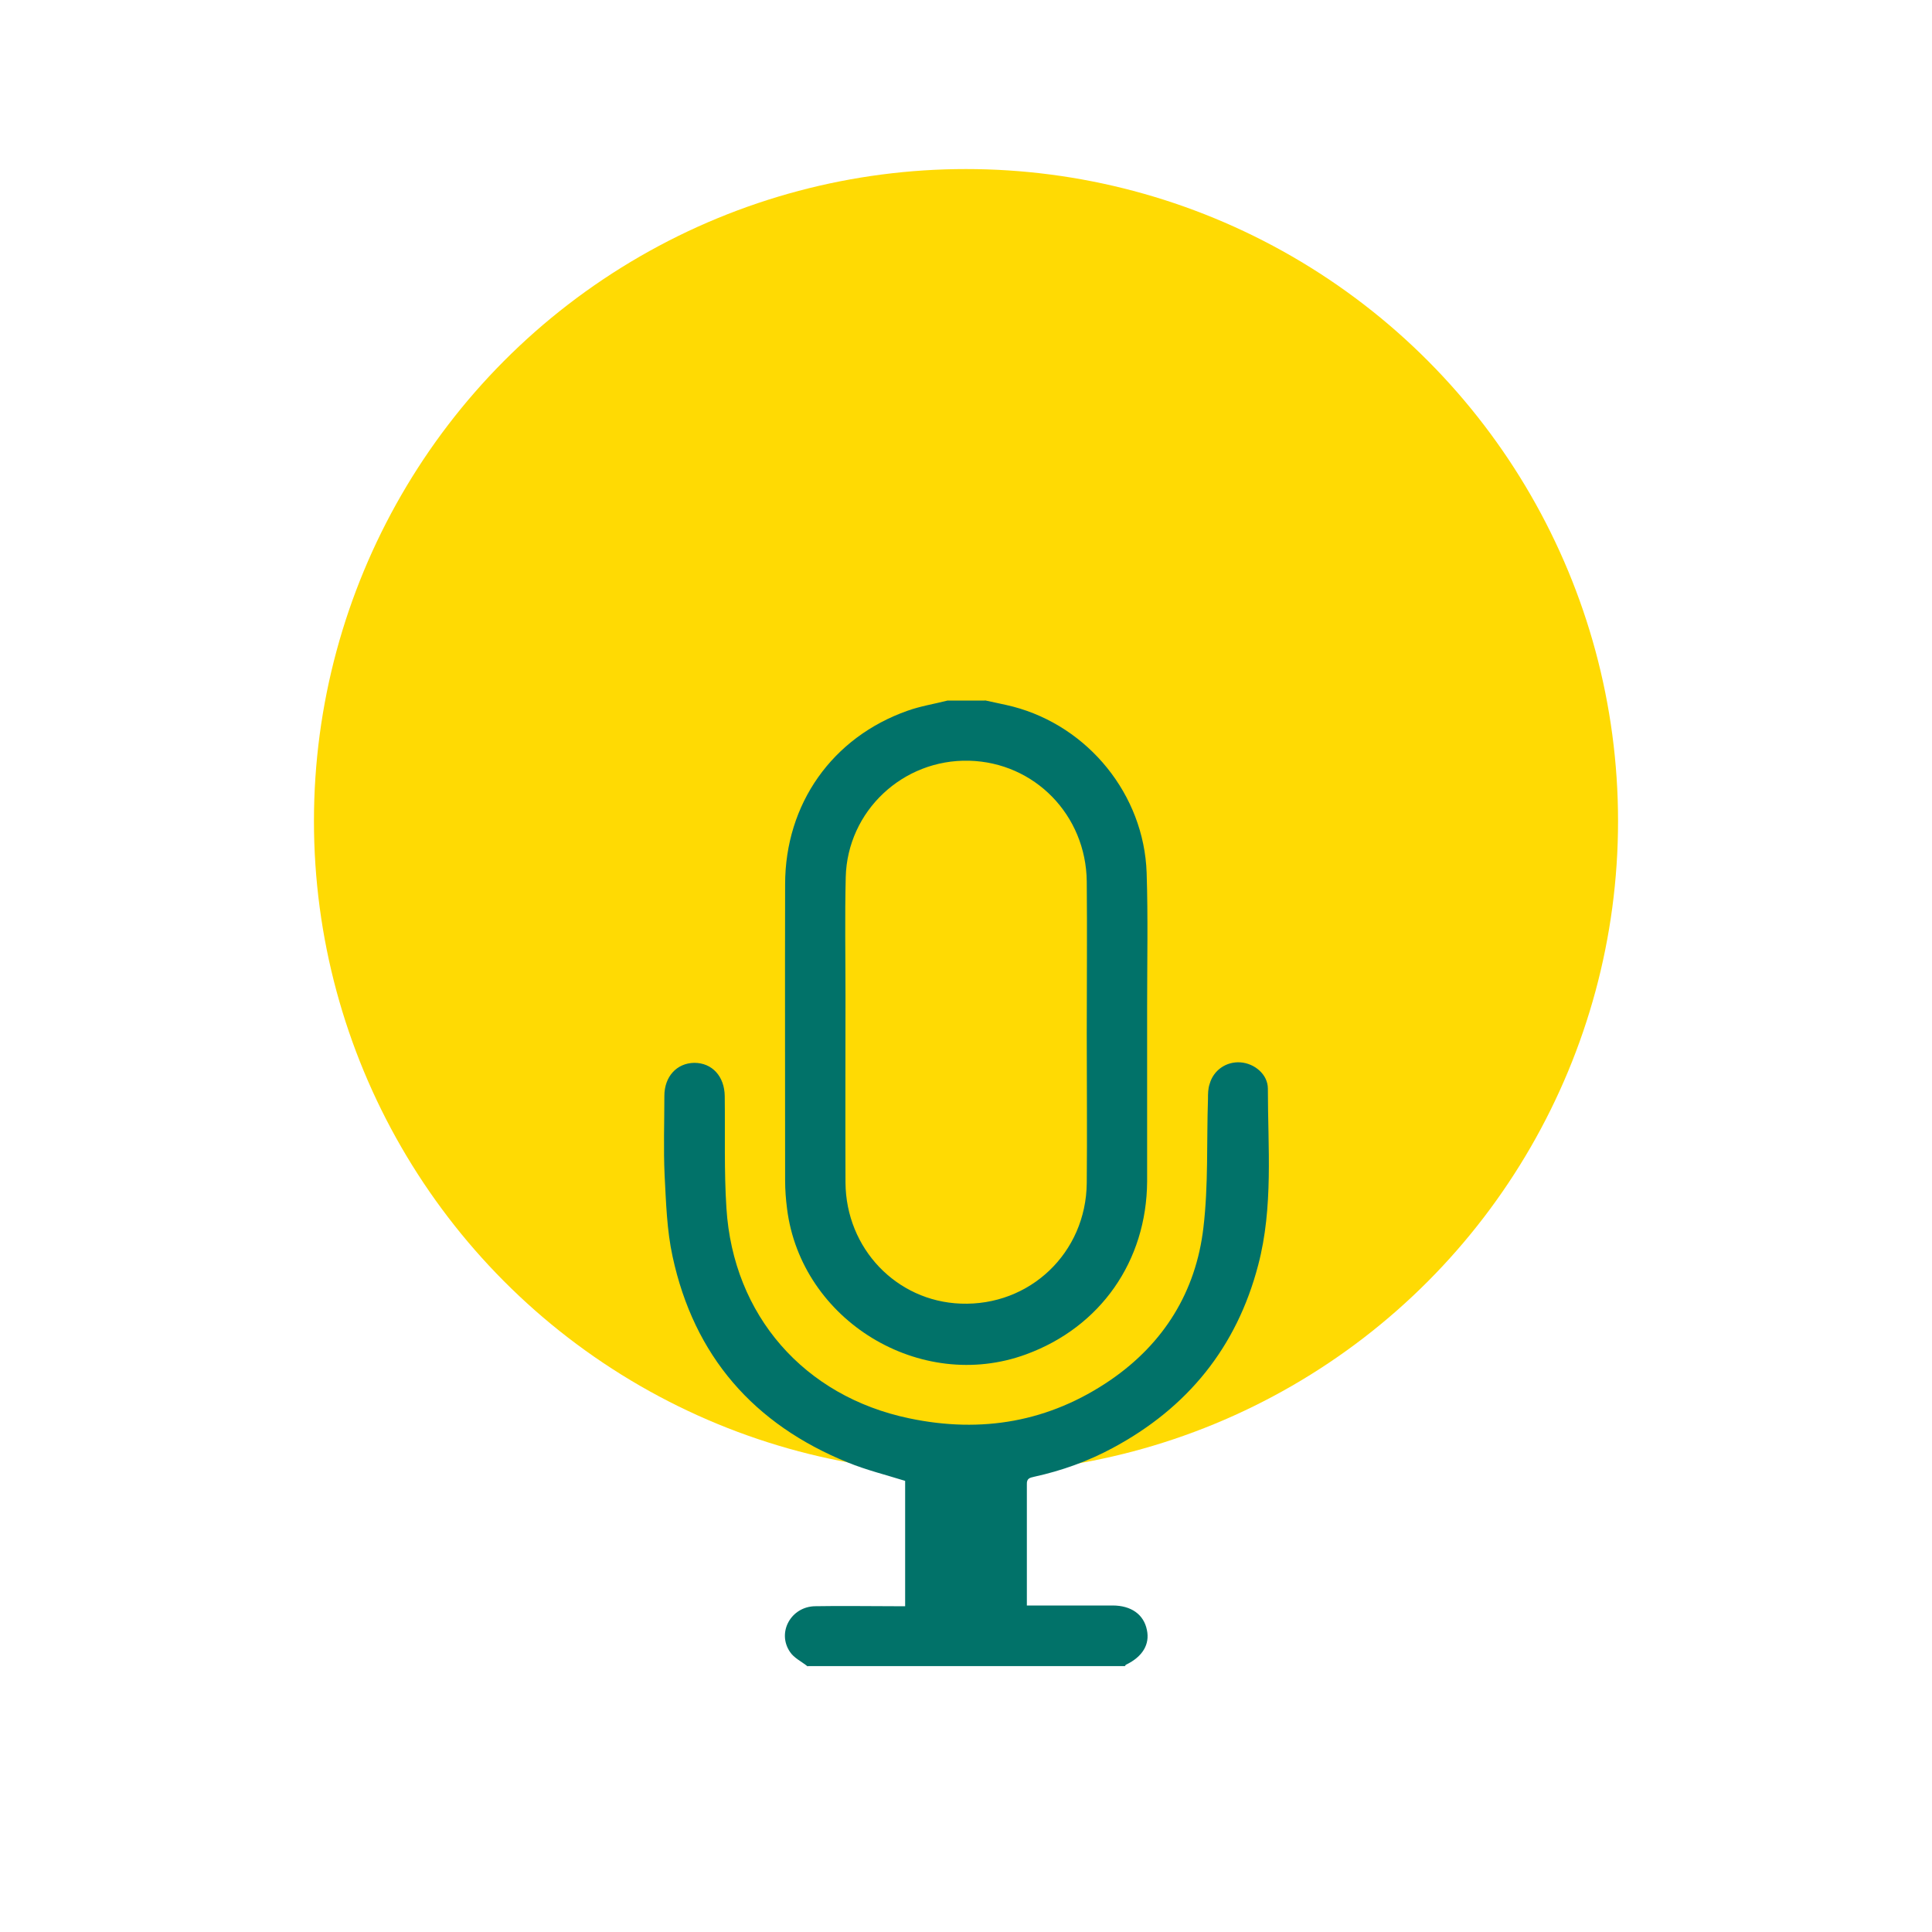 <?xml version="1.0" encoding="UTF-8"?>
<svg xmlns="http://www.w3.org/2000/svg" id="Layer_1" data-name="Layer 1" viewBox="0 0 80 80">
  <defs>
    <style>
      .cls-1 {
        fill: #017269;
      }

      .cls-1, .cls-2 {
        stroke-width: 0px;
      }

      .cls-2 {
        fill: #ffda03;
      }
    </style>
  </defs>
  <circle class="cls-2" cx="40" cy="34" r="27"></circle>
  <g>
    <path class="cls-1" d="M33.44,69c-.25-.2-.57-.35-.73-.6-.55-.81.05-1.88,1.05-1.89,1.09-.02,2.19,0,3.28,0,.14,0,.28,0,.44,0v-5.19c-.8-.25-1.61-.45-2.37-.76-3.9-1.58-6.37-4.41-7.26-8.53-.24-1.1-.27-2.24-.33-3.37-.05-1.09-.01-2.19-.01-3.28,0-.8.51-1.36,1.24-1.37.74,0,1.25.56,1.26,1.38.02,1.55-.03,3.1.07,4.64.28,4.43,3.21,7.79,7.57,8.7,3,.63,5.8.15,8.34-1.59,2.21-1.52,3.53-3.66,3.84-6.3.21-1.76.13-3.56.19-5.34,0-.21,0-.42.07-.62.16-.57.69-.93,1.27-.89.59.04,1.14.5,1.14,1.09,0,2.44.23,4.9-.4,7.3-.89,3.41-2.93,5.92-6.03,7.58-1.02.55-2.11.94-3.25,1.19-.18.04-.31.07-.3.31,0,1.65,0,3.3,0,5.02.15,0,.29,0,.43,0,1.04,0,2.08,0,3.12,0,.77,0,1.29.37,1.42,1.01.13.6-.18,1.11-.86,1.44-.02,0-.03.04-.05.06h-13.12Z"></path>
    <path class="cls-1" d="M40.78,29c.39.09.78.16,1.17.26,3.12.82,5.42,3.65,5.53,6.88.06,1.85.02,3.7.02,5.55,0,2.41,0,4.82,0,7.23-.02,3.3-1.93,6.03-5.01,7.16-4.38,1.61-9.32-1.4-9.9-6.03-.05-.39-.08-.78-.08-1.17,0-4.09-.01-8.18,0-12.26,0-3.33,1.95-6.09,5.07-7.19.53-.19,1.1-.28,1.65-.42.52,0,1.04,0,1.56,0ZM45,42.79c0-2.1.02-4.19,0-6.29-.03-2.75-2.16-4.93-4.87-5-2.74-.07-5.04,2.08-5.11,4.82-.04,1.64-.01,3.28-.01,4.92,0,2.58-.01,5.16,0,7.73.02,2.73,2.11,4.91,4.77,5.01,2.86.11,5.19-2.1,5.22-4.99.02-2.07,0-4.14,0-6.21Z"></path>
  </g>
</svg>
